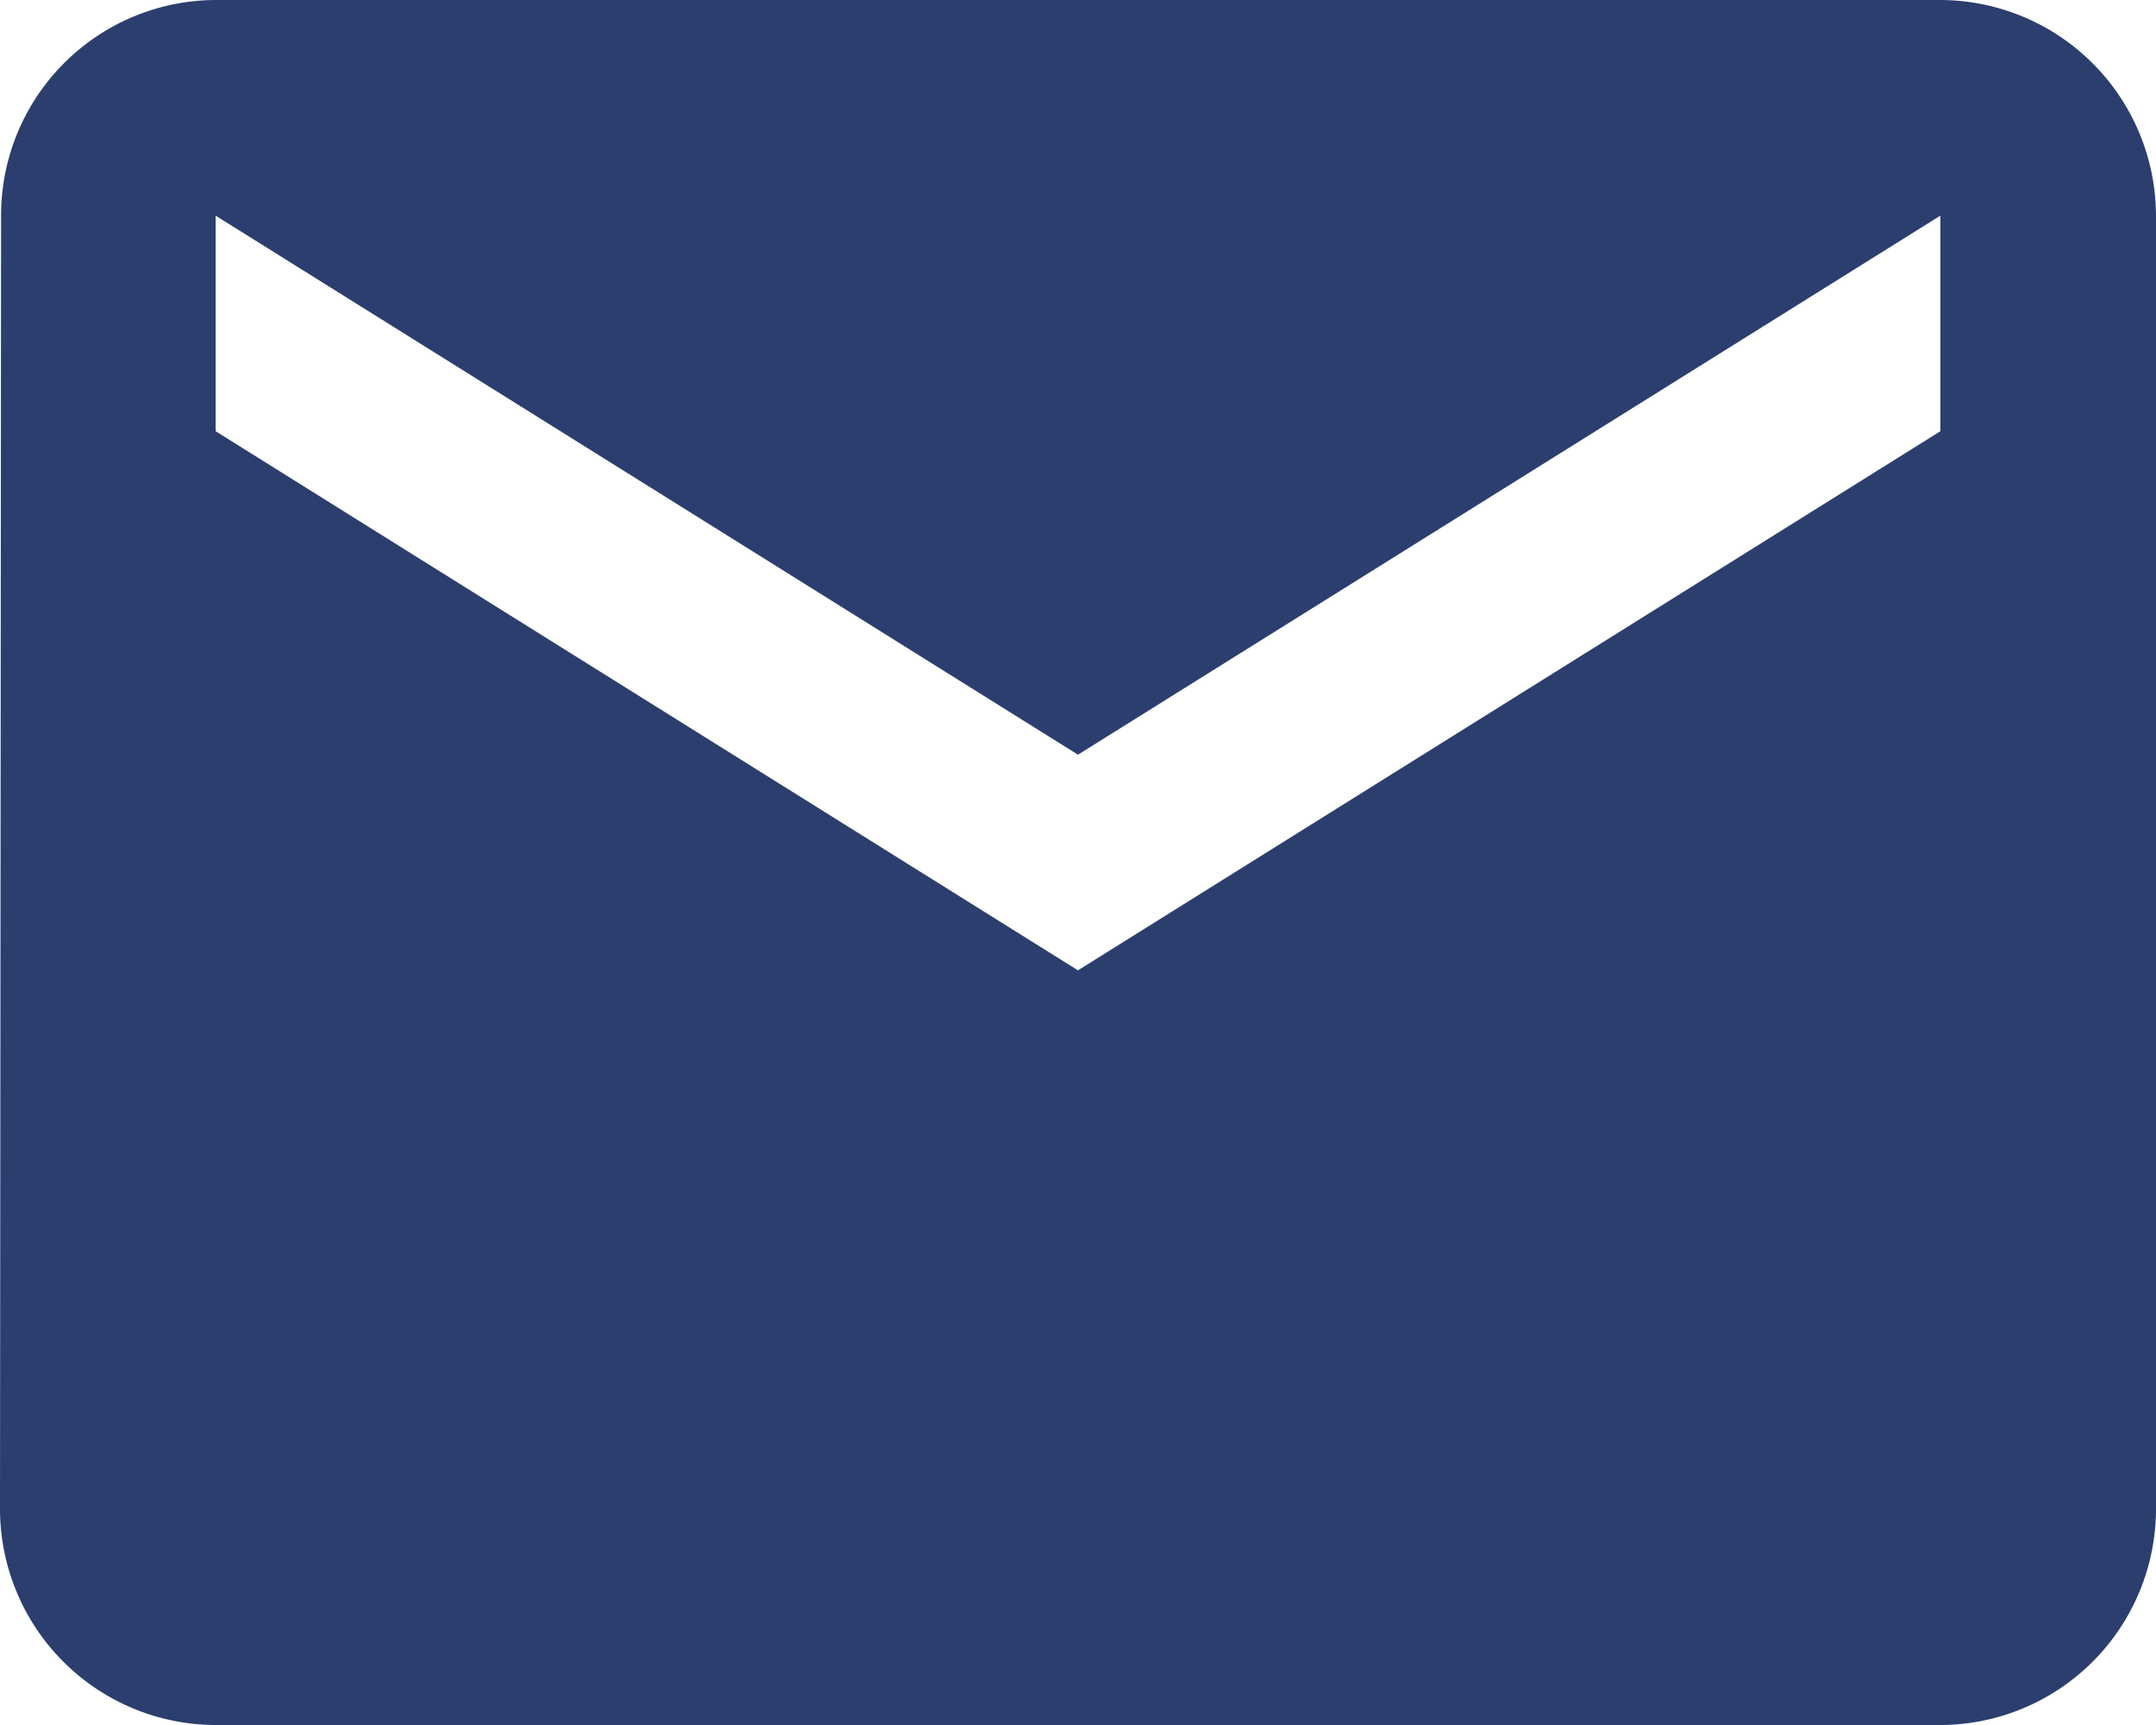 <svg xmlns="http://www.w3.org/2000/svg" width="27.857" height="22.286" viewBox="0 0 27.857 22.286"><path d="M28.071,6H5.786A2.782,2.782,0,0,0,3.014,8.786L3,25.5a2.794,2.794,0,0,0,2.786,2.786H28.071A2.794,2.794,0,0,0,30.857,25.5V8.786A2.794,2.794,0,0,0,28.071,6Zm0,5.571L16.928,18.536,5.786,11.571V8.786L16.928,15.75,28.071,8.786Z" transform="translate(-3 -6)" fill="#2b3e6e"/></svg>